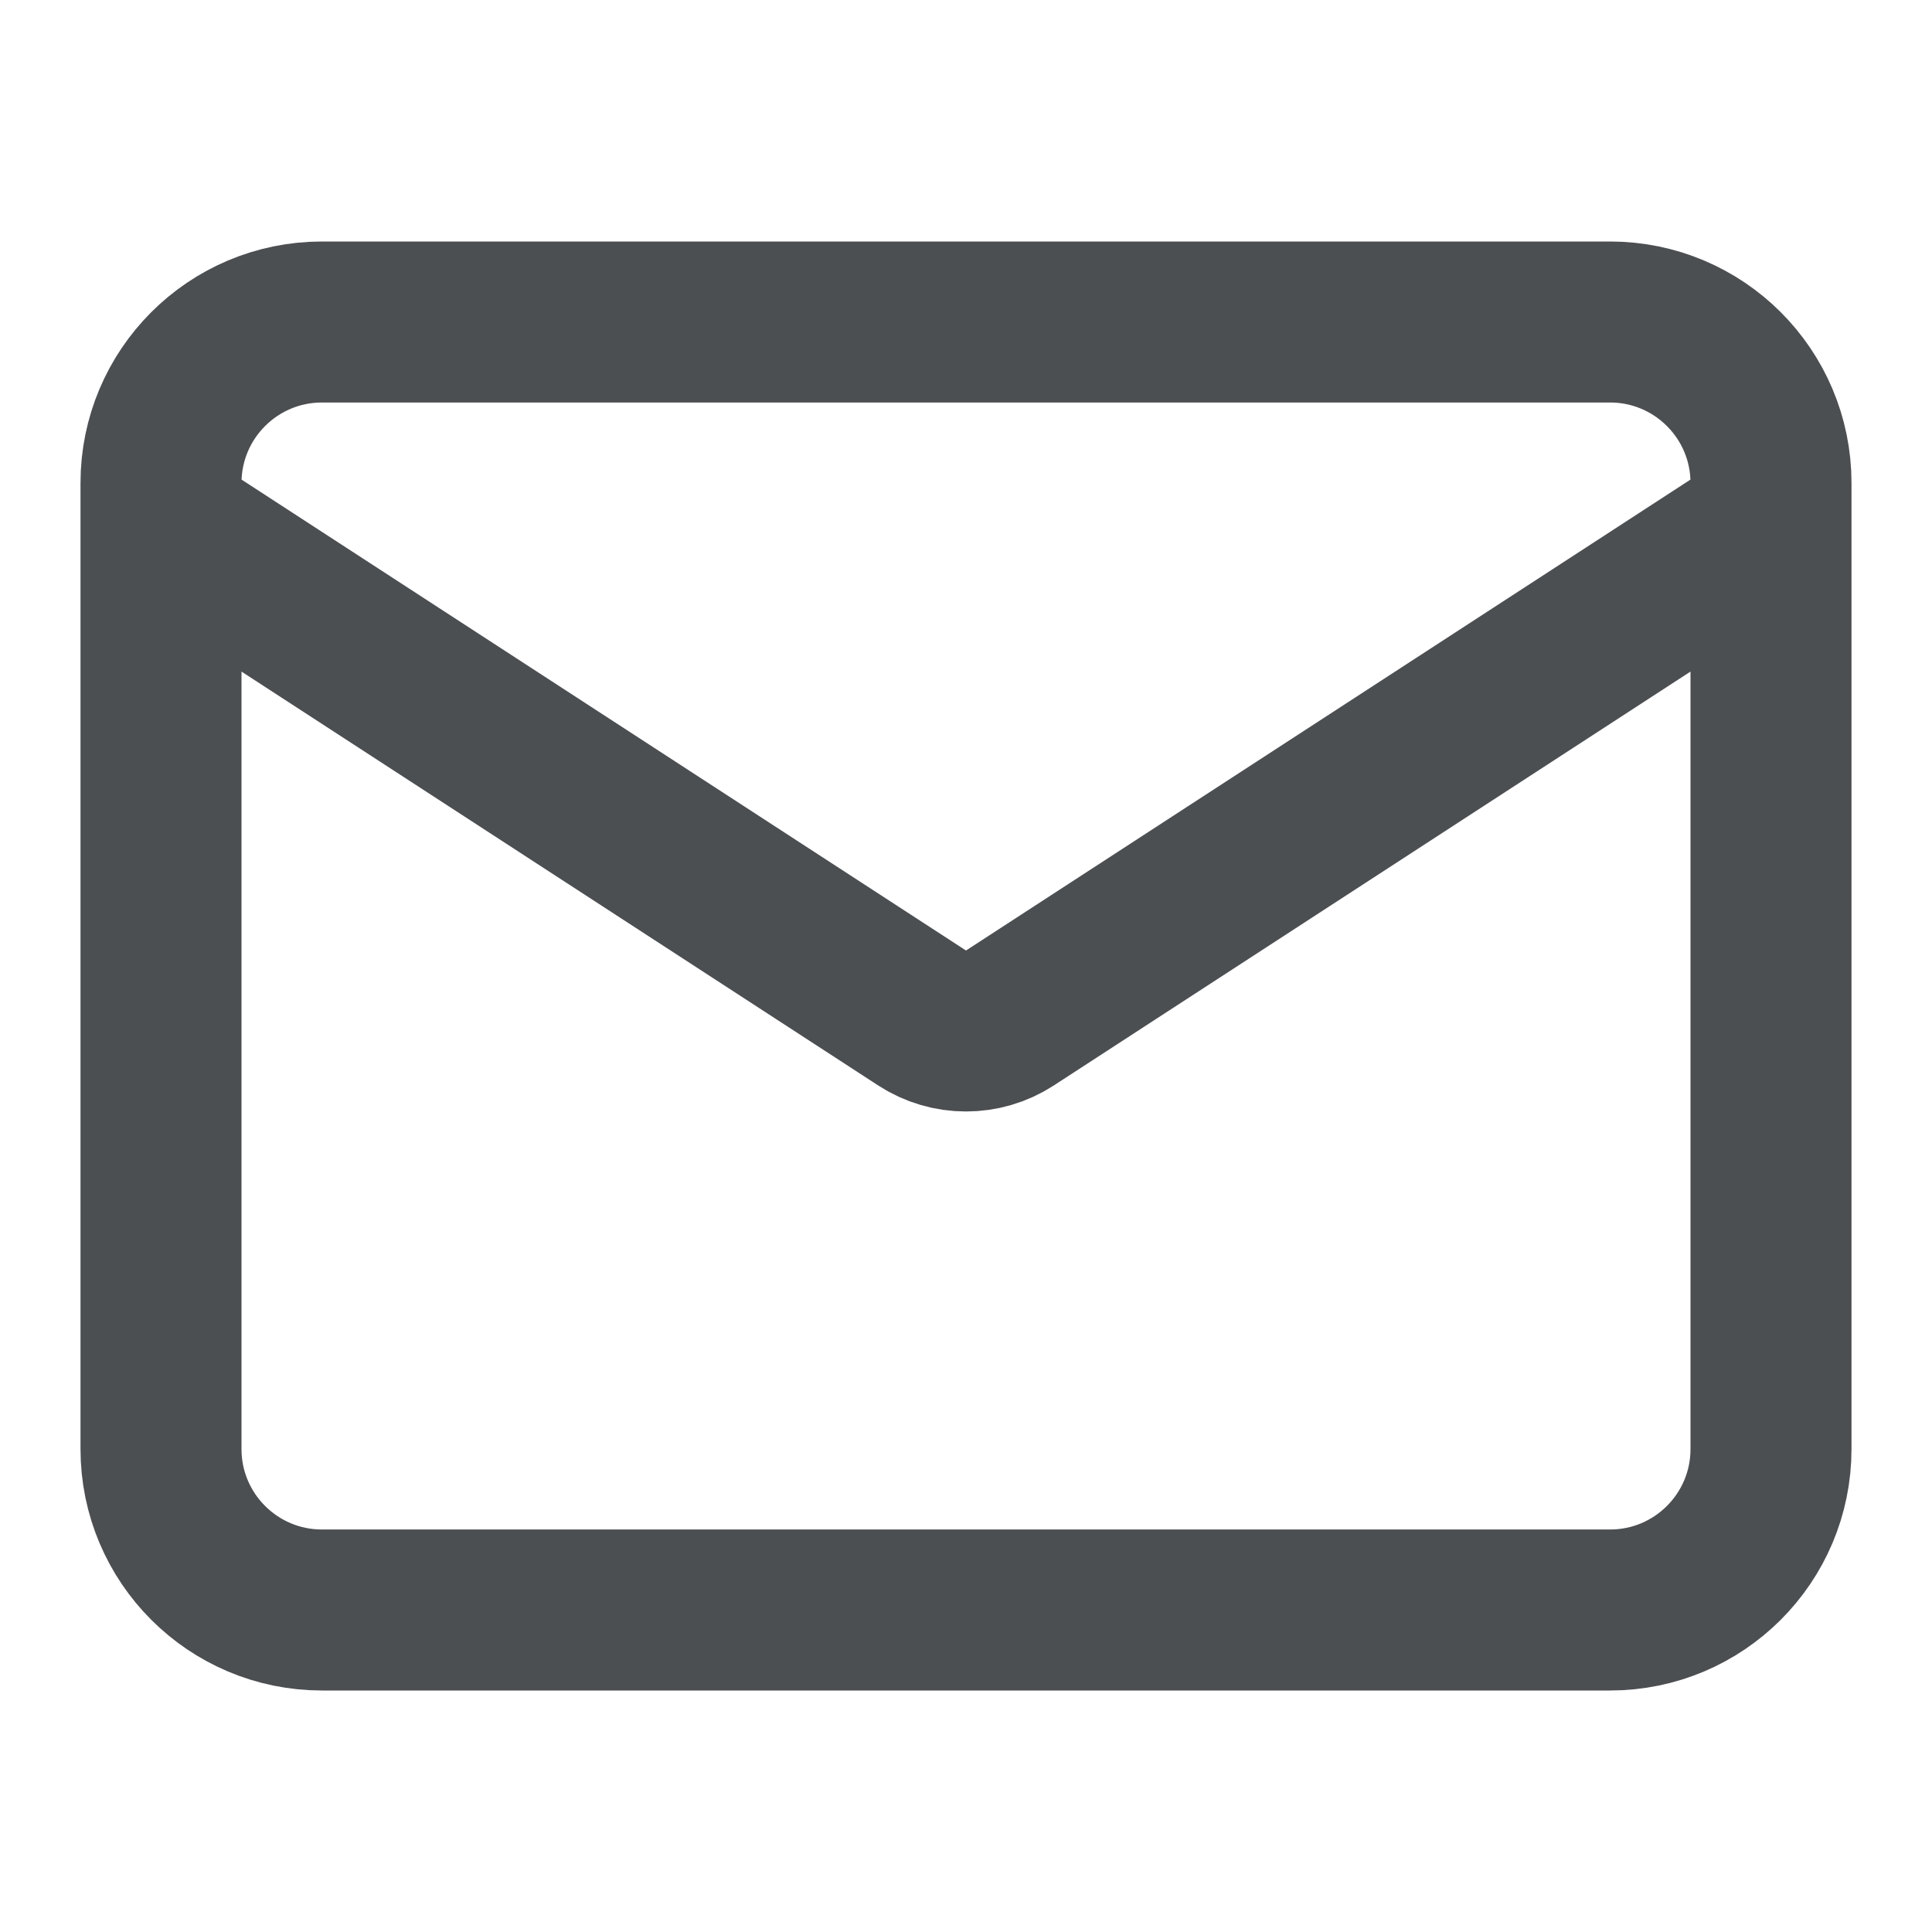 <svg width="24" height="24" viewBox="0 0 24 24" fill="none" xmlns="http://www.w3.org/2000/svg">
<path d="M2 6.5V6C2 4.895 2.895 4 4 4H20C21.105 4 22 4.895 22 6V6.5M2 6.5V18C2 19.105 2.895 20 4 20H20C21.105 20 22 19.105 22 18V6.5M2 6.5L11.455 12.646C11.786 12.861 12.214 12.861 12.545 12.646L22 6.5" stroke="#4C4F52" stroke-width="2"/>
</svg>
